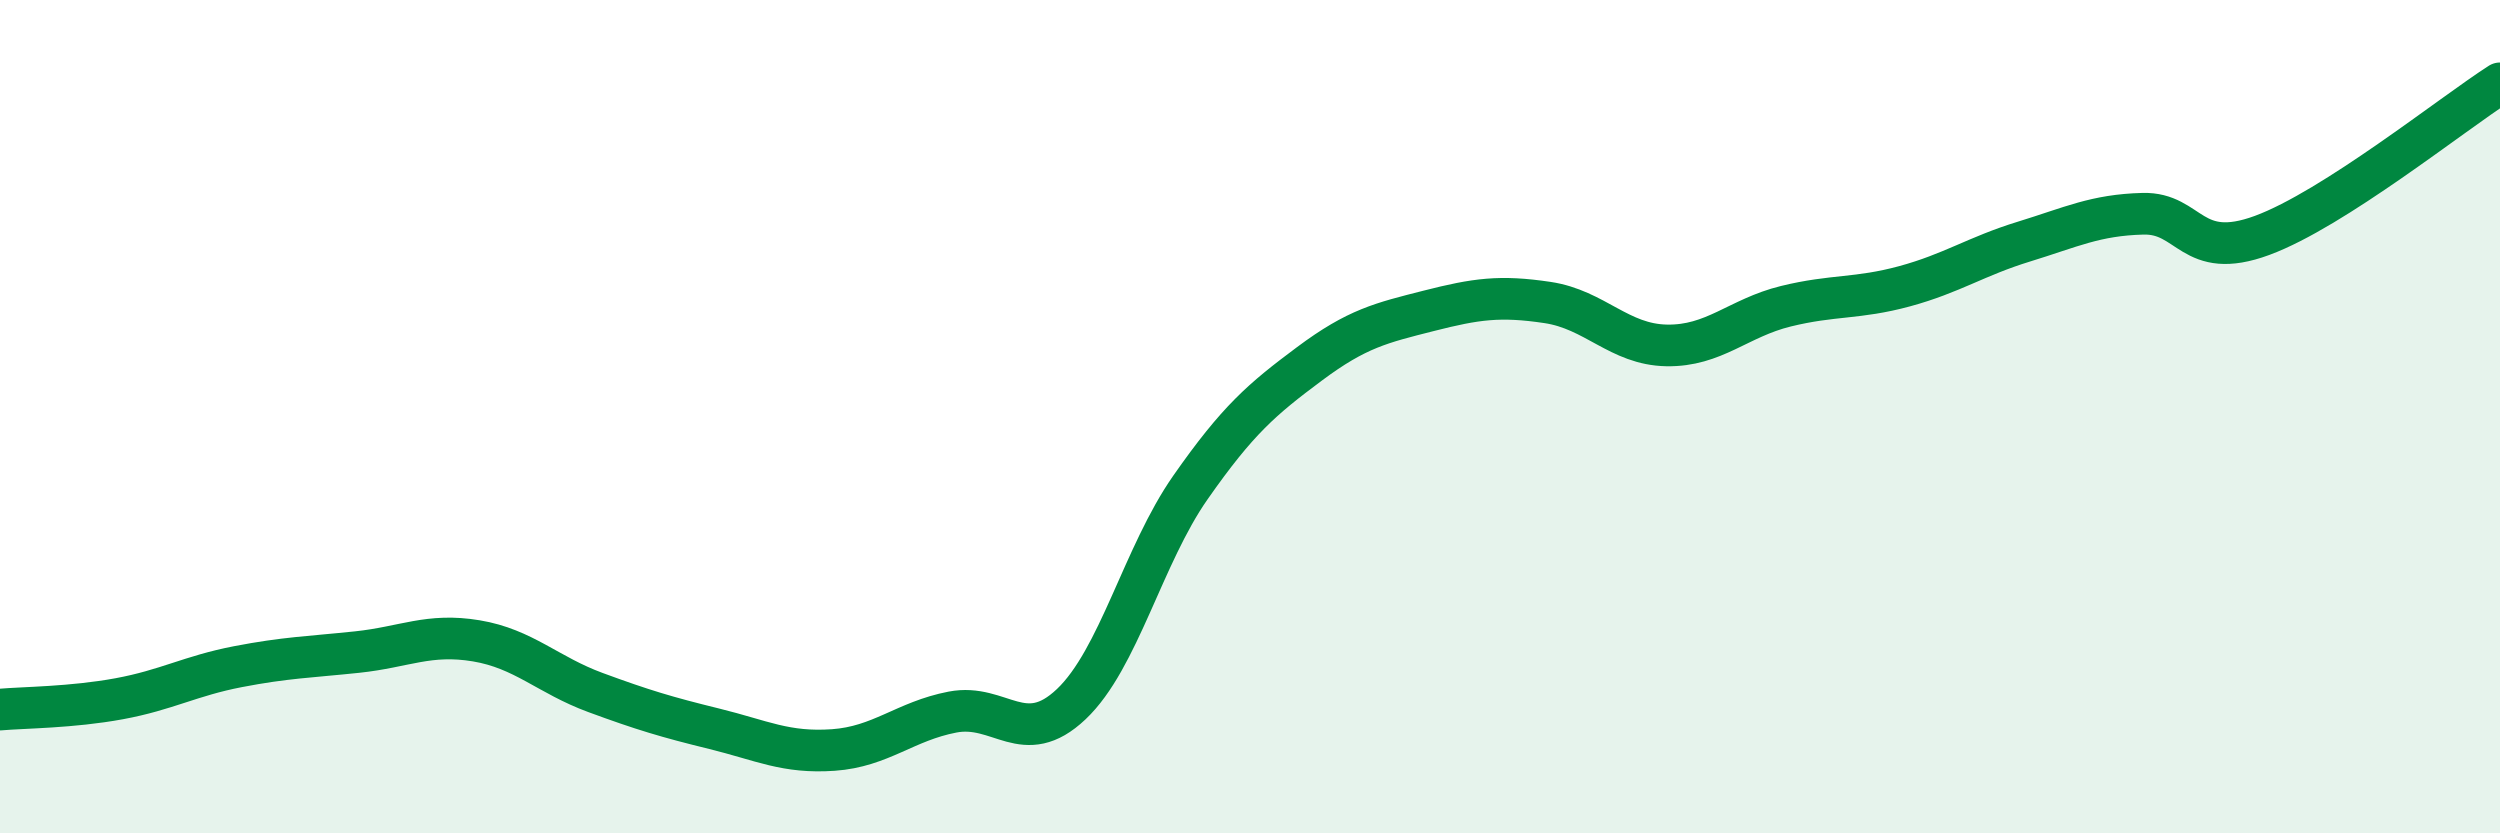 
    <svg width="60" height="20" viewBox="0 0 60 20" xmlns="http://www.w3.org/2000/svg">
      <path
        d="M 0,17.03 C 0.57,16.98 1.72,16.98 2.86,16.77 C 4,16.56 4.57,16.22 5.71,16 C 6.85,15.78 7.43,15.77 8.57,15.65 C 9.71,15.53 10.29,15.19 11.43,15.38 C 12.57,15.57 13.15,16.2 14.29,16.62 C 15.43,17.04 16,17.21 17.14,17.49 C 18.28,17.77 18.86,18.08 20,18 C 21.14,17.92 21.72,17.31 22.86,17.09 C 24,16.87 24.57,17.98 25.71,16.9 C 26.85,15.82 27.43,13.33 28.57,11.7 C 29.71,10.07 30.29,9.58 31.43,8.73 C 32.57,7.88 33.15,7.75 34.29,7.46 C 35.43,7.17 36,7.09 37.14,7.26 C 38.28,7.43 38.86,8.27 40,8.29 C 41.14,8.31 41.72,7.63 42.86,7.35 C 44,7.07 44.57,7.18 45.71,6.87 C 46.85,6.56 47.43,6.15 48.57,5.8 C 49.71,5.45 50.29,5.16 51.43,5.13 C 52.57,5.1 52.58,6.28 54.29,5.65 C 56,5.02 58.86,2.73 60,2L60 20L0 20Z"
        fill="#008740"
        opacity="0.1"
        stroke-linecap="round"
        stroke-linejoin="round"
      />
      <path
        d="M 0,17.03 C 0.57,16.98 1.72,16.98 2.86,16.77 C 4,16.56 4.57,16.22 5.71,16 C 6.85,15.78 7.43,15.77 8.57,15.65 C 9.71,15.53 10.29,15.19 11.43,15.38 C 12.57,15.57 13.15,16.2 14.29,16.62 C 15.43,17.04 16,17.21 17.14,17.49 C 18.28,17.77 18.86,18.08 20,18 C 21.14,17.92 21.72,17.31 22.86,17.09 C 24,16.87 24.57,17.98 25.71,16.9 C 26.85,15.82 27.43,13.33 28.57,11.7 C 29.71,10.07 30.29,9.58 31.43,8.73 C 32.57,7.88 33.15,7.75 34.29,7.46 C 35.43,7.17 36,7.09 37.14,7.26 C 38.28,7.43 38.86,8.27 40,8.29 C 41.14,8.31 41.72,7.63 42.86,7.35 C 44,7.07 44.57,7.18 45.71,6.87 C 46.85,6.56 47.43,6.15 48.57,5.8 C 49.71,5.45 50.29,5.16 51.43,5.13 C 52.57,5.1 52.58,6.28 54.29,5.65 C 56,5.02 58.86,2.73 60,2"
        stroke="#008740"
        stroke-width="1"
        fill="none"
        stroke-linecap="round"
        stroke-linejoin="round"
      />
    </svg>
  